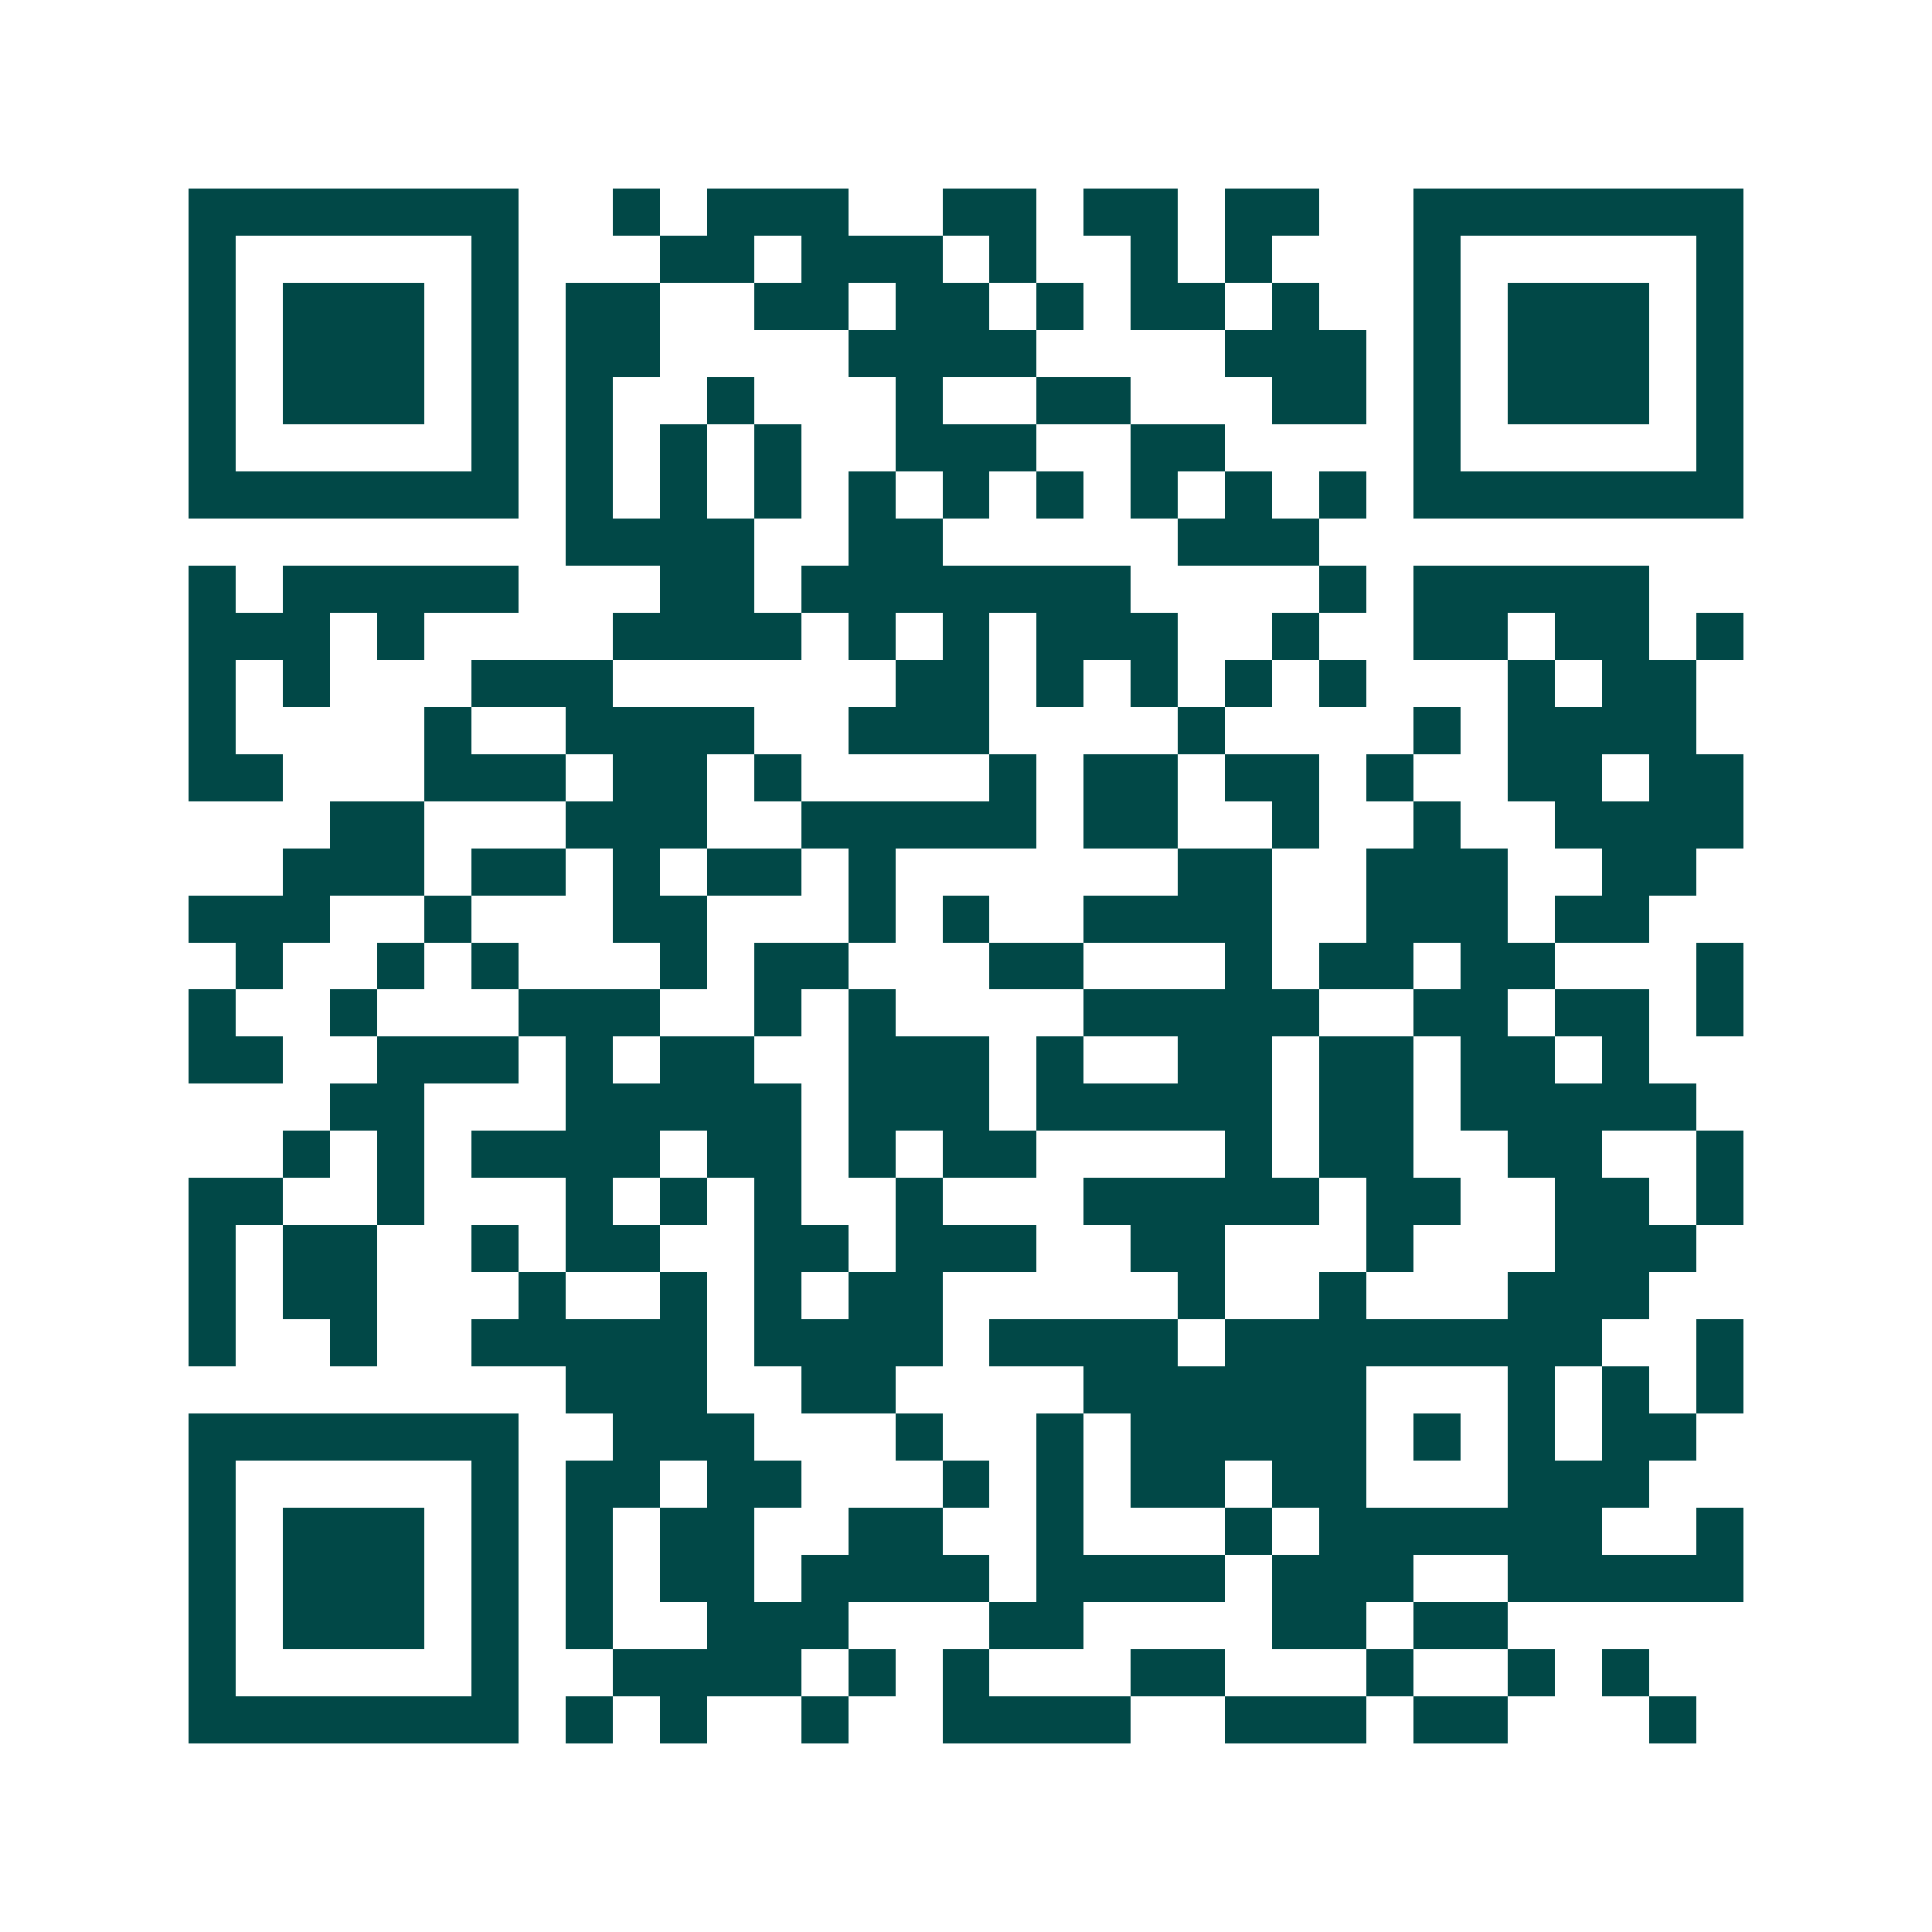 <svg xmlns="http://www.w3.org/2000/svg" width="200" height="200" viewBox="0 0 41 41" shape-rendering="crispEdges"><path fill="#ffffff" d="M0 0h41v41H0z"/><path stroke="#014847" d="M4 4.5h7m2 0h1m1 0h3m2 0h2m1 0h2m1 0h2m2 0h7M4 5.5h1m5 0h1m3 0h2m1 0h3m1 0h1m2 0h1m1 0h1m3 0h1m5 0h1M4 6.5h1m1 0h3m1 0h1m1 0h2m2 0h2m1 0h2m1 0h1m1 0h2m1 0h1m2 0h1m1 0h3m1 0h1M4 7.5h1m1 0h3m1 0h1m1 0h2m4 0h4m4 0h3m1 0h1m1 0h3m1 0h1M4 8.5h1m1 0h3m1 0h1m1 0h1m2 0h1m3 0h1m2 0h2m3 0h2m1 0h1m1 0h3m1 0h1M4 9.5h1m5 0h1m1 0h1m1 0h1m1 0h1m2 0h3m2 0h2m4 0h1m5 0h1M4 10.5h7m1 0h1m1 0h1m1 0h1m1 0h1m1 0h1m1 0h1m1 0h1m1 0h1m1 0h1m1 0h7M12 11.5h4m2 0h2m5 0h3M4 12.5h1m1 0h5m3 0h2m1 0h7m4 0h1m1 0h5M4 13.5h3m1 0h1m4 0h4m1 0h1m1 0h1m1 0h3m2 0h1m2 0h2m1 0h2m1 0h1M4 14.5h1m1 0h1m3 0h3m6 0h2m1 0h1m1 0h1m1 0h1m1 0h1m3 0h1m1 0h2M4 15.5h1m4 0h1m2 0h4m2 0h3m4 0h1m4 0h1m1 0h4M4 16.5h2m3 0h3m1 0h2m1 0h1m4 0h1m1 0h2m1 0h2m1 0h1m2 0h2m1 0h2M7 17.5h2m3 0h3m2 0h5m1 0h2m2 0h1m2 0h1m2 0h4M6 18.5h3m1 0h2m1 0h1m1 0h2m1 0h1m6 0h2m2 0h3m2 0h2M4 19.5h3m2 0h1m3 0h2m3 0h1m1 0h1m2 0h4m2 0h3m1 0h2M5 20.5h1m2 0h1m1 0h1m3 0h1m1 0h2m3 0h2m3 0h1m1 0h2m1 0h2m3 0h1M4 21.5h1m2 0h1m3 0h3m2 0h1m1 0h1m4 0h5m2 0h2m1 0h2m1 0h1M4 22.5h2m2 0h3m1 0h1m1 0h2m2 0h3m1 0h1m2 0h2m1 0h2m1 0h2m1 0h1M7 23.5h2m3 0h5m1 0h3m1 0h5m1 0h2m1 0h5M6 24.5h1m1 0h1m1 0h4m1 0h2m1 0h1m1 0h2m4 0h1m1 0h2m2 0h2m2 0h1M4 25.5h2m2 0h1m3 0h1m1 0h1m1 0h1m2 0h1m3 0h5m1 0h2m2 0h2m1 0h1M4 26.5h1m1 0h2m2 0h1m1 0h2m2 0h2m1 0h3m2 0h2m3 0h1m3 0h3M4 27.5h1m1 0h2m3 0h1m2 0h1m1 0h1m1 0h2m5 0h1m2 0h1m3 0h3M4 28.5h1m2 0h1m2 0h5m1 0h4m1 0h4m1 0h8m2 0h1M12 29.5h3m2 0h2m4 0h6m3 0h1m1 0h1m1 0h1M4 30.5h7m2 0h3m3 0h1m2 0h1m1 0h5m1 0h1m1 0h1m1 0h2M4 31.5h1m5 0h1m1 0h2m1 0h2m3 0h1m1 0h1m1 0h2m1 0h2m3 0h3M4 32.5h1m1 0h3m1 0h1m1 0h1m1 0h2m2 0h2m2 0h1m3 0h1m1 0h6m2 0h1M4 33.5h1m1 0h3m1 0h1m1 0h1m1 0h2m1 0h4m1 0h4m1 0h3m2 0h5M4 34.5h1m1 0h3m1 0h1m1 0h1m2 0h3m3 0h2m4 0h2m1 0h2M4 35.5h1m5 0h1m2 0h4m1 0h1m1 0h1m3 0h2m3 0h1m2 0h1m1 0h1M4 36.5h7m1 0h1m1 0h1m2 0h1m2 0h4m2 0h3m1 0h2m3 0h1"/></svg>
